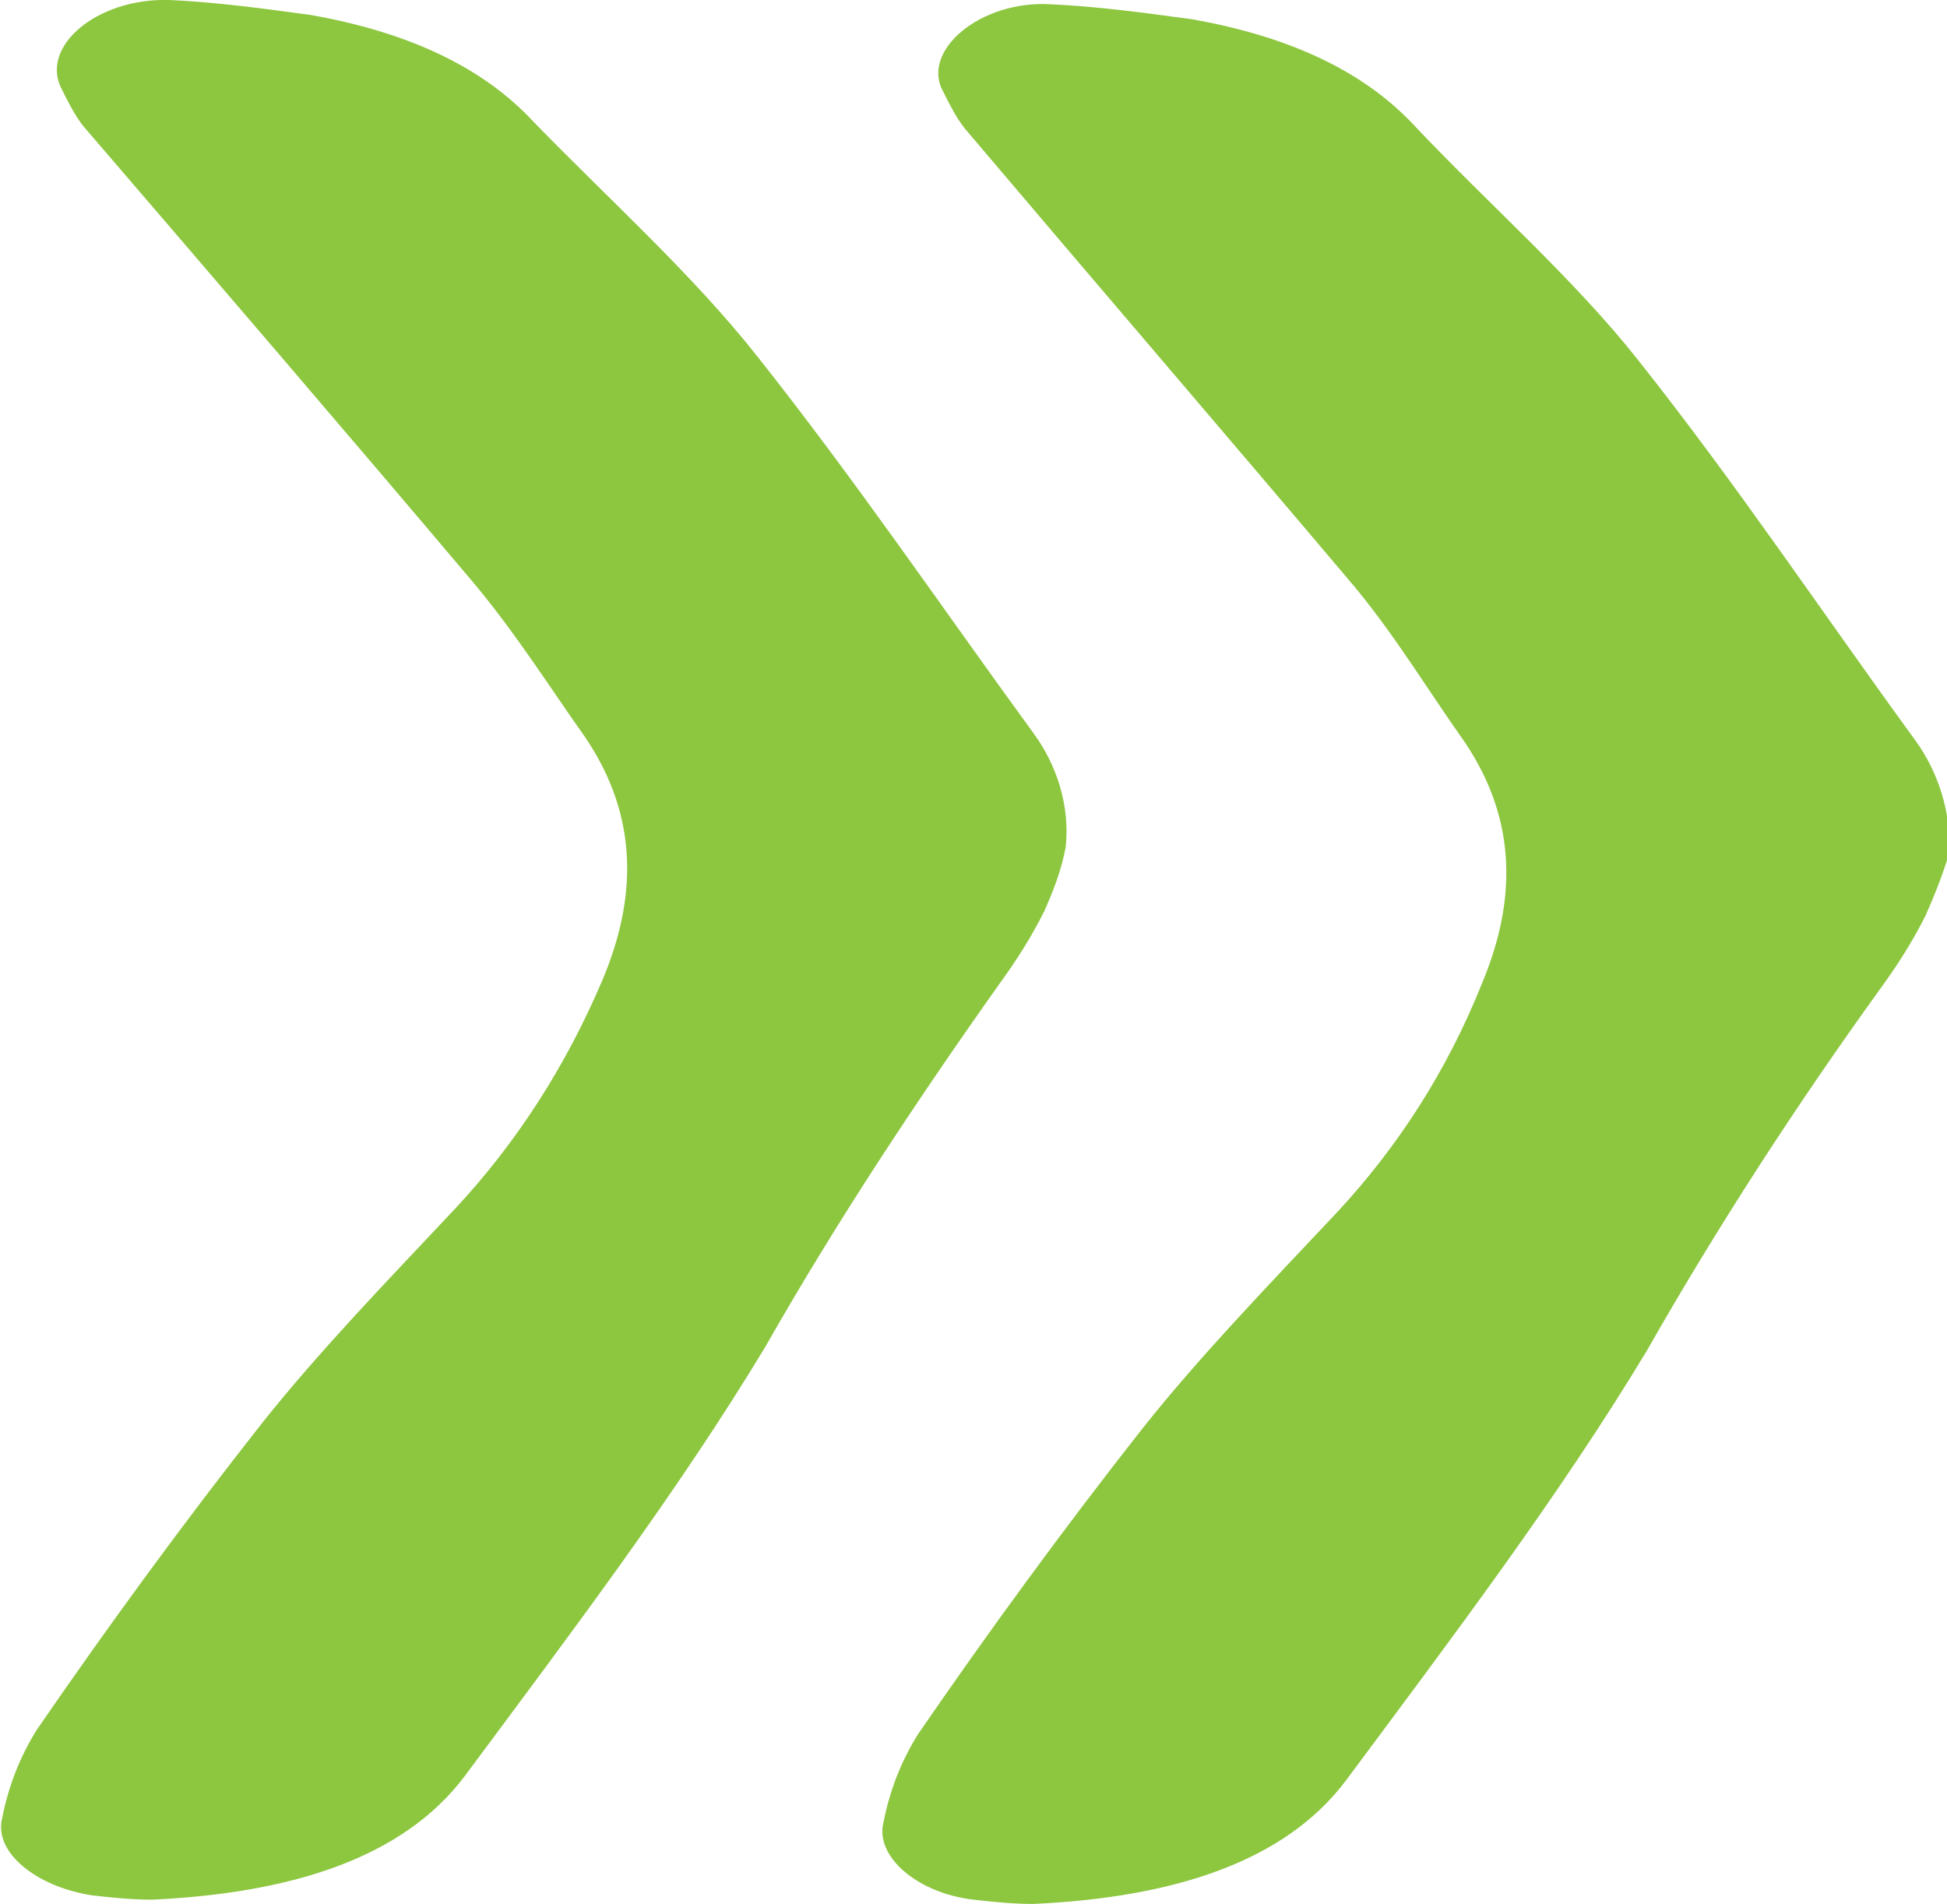 <?xml version="1.0" encoding="utf-8"?>
<!-- Generator: Adobe Illustrator 24.0.2, SVG Export Plug-In . SVG Version: 6.00 Build 0)  -->
<svg version="1.1" id="Layer_1" xmlns="http://www.w3.org/2000/svg" xmlns:xlink="http://www.w3.org/1999/xlink" x="0px" y="0px"
	 viewBox="0 0 90.8 88.8" style="enable-background:new 0 0 90.8 88.8;" xml:space="preserve">
<style type="text/css">
	.st0{fill:#8DC63F;}
</style>
<title>arrowx2_yellow</title>
<g id="Layer_2_1_">
	<g id="Layer_1-2">
		<path class="st0" d="M48.7,42.5c-0.6,1.2-1.3,2.3-2.1,3.4C42.7,51.4,39,57,35.7,62.8c-4.1,6.8-9.1,13.4-14,20
			c-2.9,3.9-8.2,5.5-14.6,5.8c-1,0-1.9-0.1-2.8-0.2c-2.6-0.4-4.6-2-4.2-3.6c0.3-1.5,0.8-2.8,1.6-4.1c3.3-4.8,6.8-9.6,10.5-14.3
			c2.7-3.4,5.9-6.7,9-10c2.9-3.1,5.2-6.7,6.9-10.7c1.6-3.8,1.7-7.6-0.8-11.3c-1.7-2.4-3.2-4.8-5.2-7.2C16.1,20.1,10,13,3.9,5.9
			c-0.4-0.5-0.7-1.1-1-1.7C1.8,2.2,4.5-0.1,7.9,0c2.2,0.1,4.4,0.4,6.6,0.7c4.5,0.8,8,2.4,10.4,5c3.5,3.6,7.4,7.1,10.4,10.9
			c4.6,5.8,8.6,11.7,12.9,17.6c1.1,1.5,1.7,3.4,1.5,5.3C49.5,40.6,49.1,41.6,48.7,42.5z"/>
		<path class="st0" d="M89.8,42.7c-0.6,1.2-1.3,2.3-2.1,3.4c-3.9,5.4-7.6,11.1-10.9,16.9c-4.1,6.8-9.1,13.4-14,20
			c-2.9,3.9-8.2,5.5-14.6,5.8c-1,0-1.9-0.1-2.8-0.2c-2.6-0.3-4.6-2-4.2-3.6c0.3-1.5,0.8-2.8,1.6-4.1c3.3-4.8,6.8-9.6,10.5-14.3
			c2.7-3.4,5.9-6.7,9-10c2.9-3.1,5.2-6.7,6.8-10.7c1.6-3.8,1.7-7.6-0.8-11.3c-1.7-2.4-3.2-4.9-5.1-7.2C57.2,20.3,51.1,13.2,45,6
			c-0.4-0.5-0.7-1.1-1-1.7c-1.1-1.9,1.7-4.3,5-4.1c2.2,0.1,4.4,0.4,6.6,0.7c4.5,0.8,8,2.4,10.4,5c3.4,3.6,7.4,7.1,10.4,10.9
			C81,22.6,85,28.6,89.3,34.5c1.1,1.5,1.7,3.4,1.6,5.3C90.6,40.8,90.2,41.8,89.8,42.7z"/>
	</g>
</g>
</svg>
